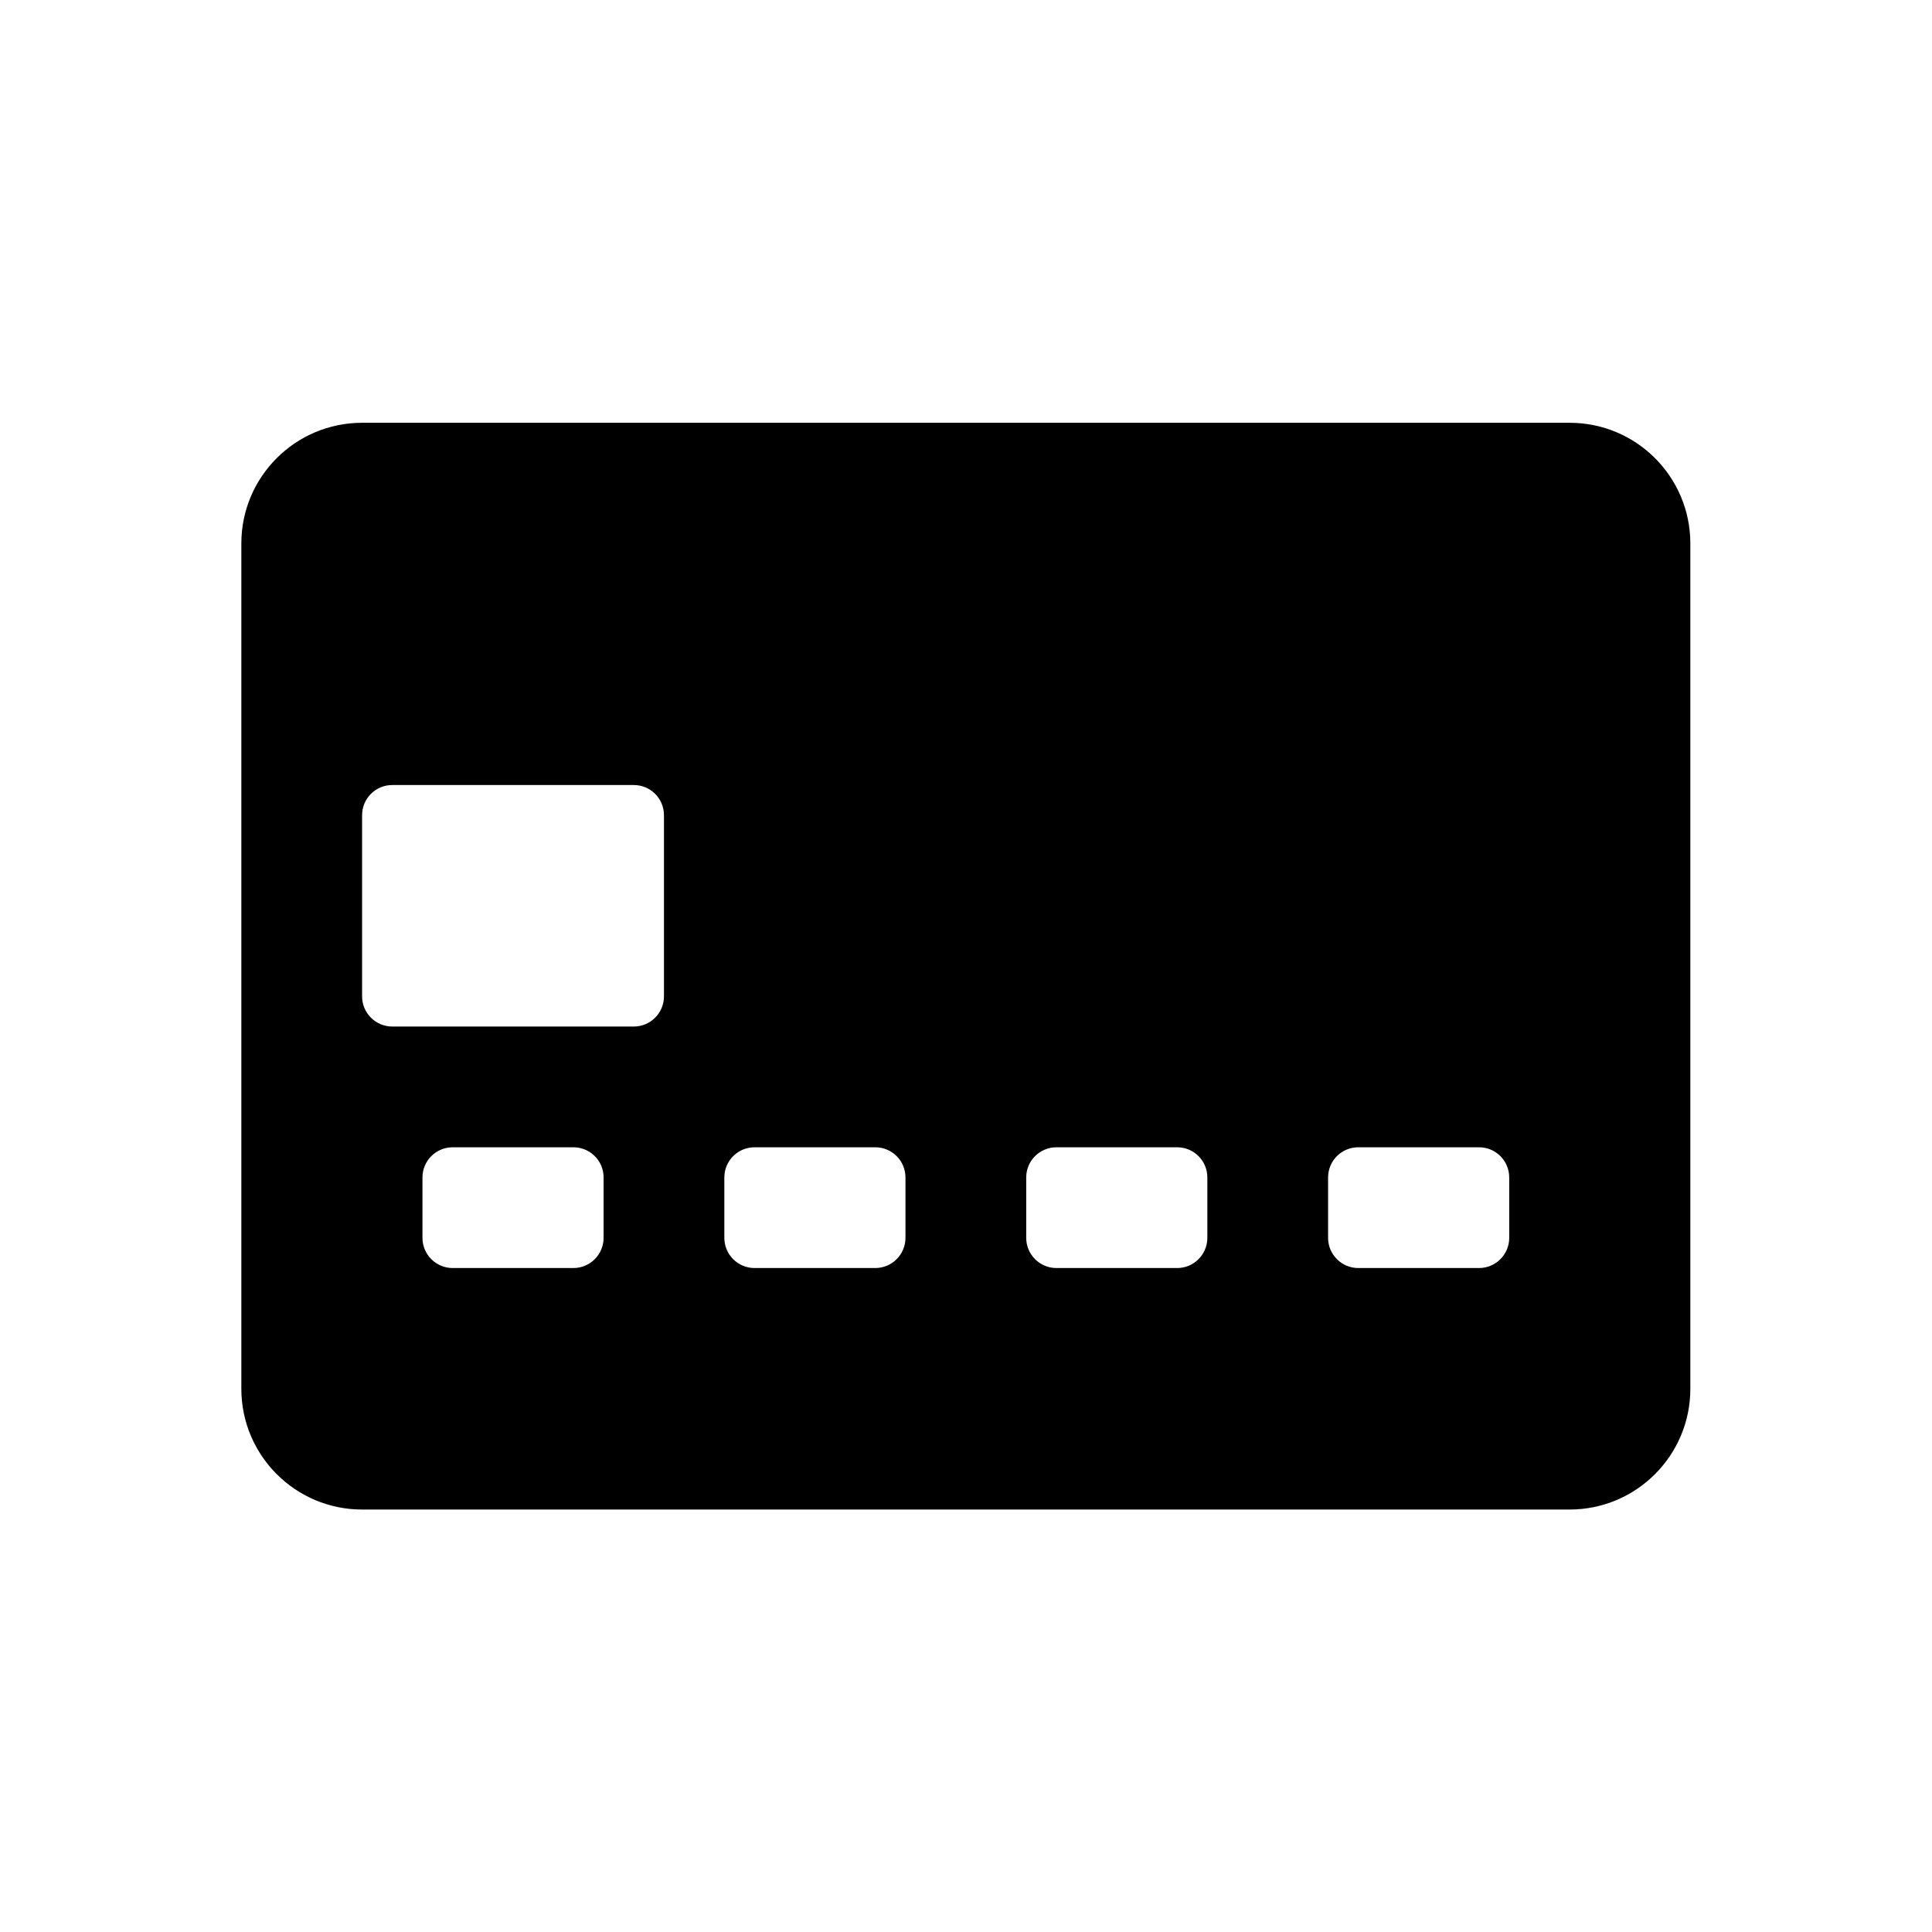 <svg width="24" height="24" viewBox="0 0 24 24" fill="none" xmlns="http://www.w3.org/2000/svg">
<rect width="24" height="24" fill="white"/>
<path fill-rule="evenodd" clip-rule="evenodd" d="M19.498 18.752H4.498C3.67 18.752 2.998 18.08 2.998 17.252V6.752C2.998 5.923 3.67 5.252 4.498 5.252H19.498C20.327 5.252 20.998 5.923 20.998 6.752V17.252C20.998 18.08 20.327 18.752 19.498 18.752ZM5.248 15.377C5.248 15.584 5.416 15.752 5.623 15.752H7.123C7.33 15.752 7.498 15.584 7.498 15.377V14.627C7.498 14.419 7.33 14.252 7.123 14.252H5.623C5.416 14.252 5.248 14.419 5.248 14.627V15.377ZM8.248 10.127C8.248 9.919 8.08 9.752 7.873 9.752H4.873C4.666 9.752 4.498 9.919 4.498 10.127V12.377C4.498 12.584 4.666 12.752 4.873 12.752H7.873C8.08 12.752 8.248 12.584 8.248 12.377V10.127ZM11.248 14.627C11.248 14.419 11.08 14.252 10.873 14.252H9.373C9.166 14.252 8.998 14.419 8.998 14.627V15.377C8.998 15.584 9.166 15.752 9.373 15.752H10.873C11.08 15.752 11.248 15.584 11.248 15.377V14.627ZM14.998 14.627C14.998 14.419 14.83 14.252 14.623 14.252H13.123C12.916 14.252 12.748 14.419 12.748 14.627V15.377C12.748 15.584 12.916 15.752 13.123 15.752H14.623C14.83 15.752 14.998 15.584 14.998 15.377V14.627ZM18.748 14.627C18.748 14.419 18.58 14.252 18.373 14.252H16.873C16.666 14.252 16.498 14.419 16.498 14.627V15.377C16.498 15.584 16.666 15.752 16.873 15.752H18.373C18.58 15.752 18.748 15.584 18.748 15.377V14.627Z" fill="black"/>
</svg>
